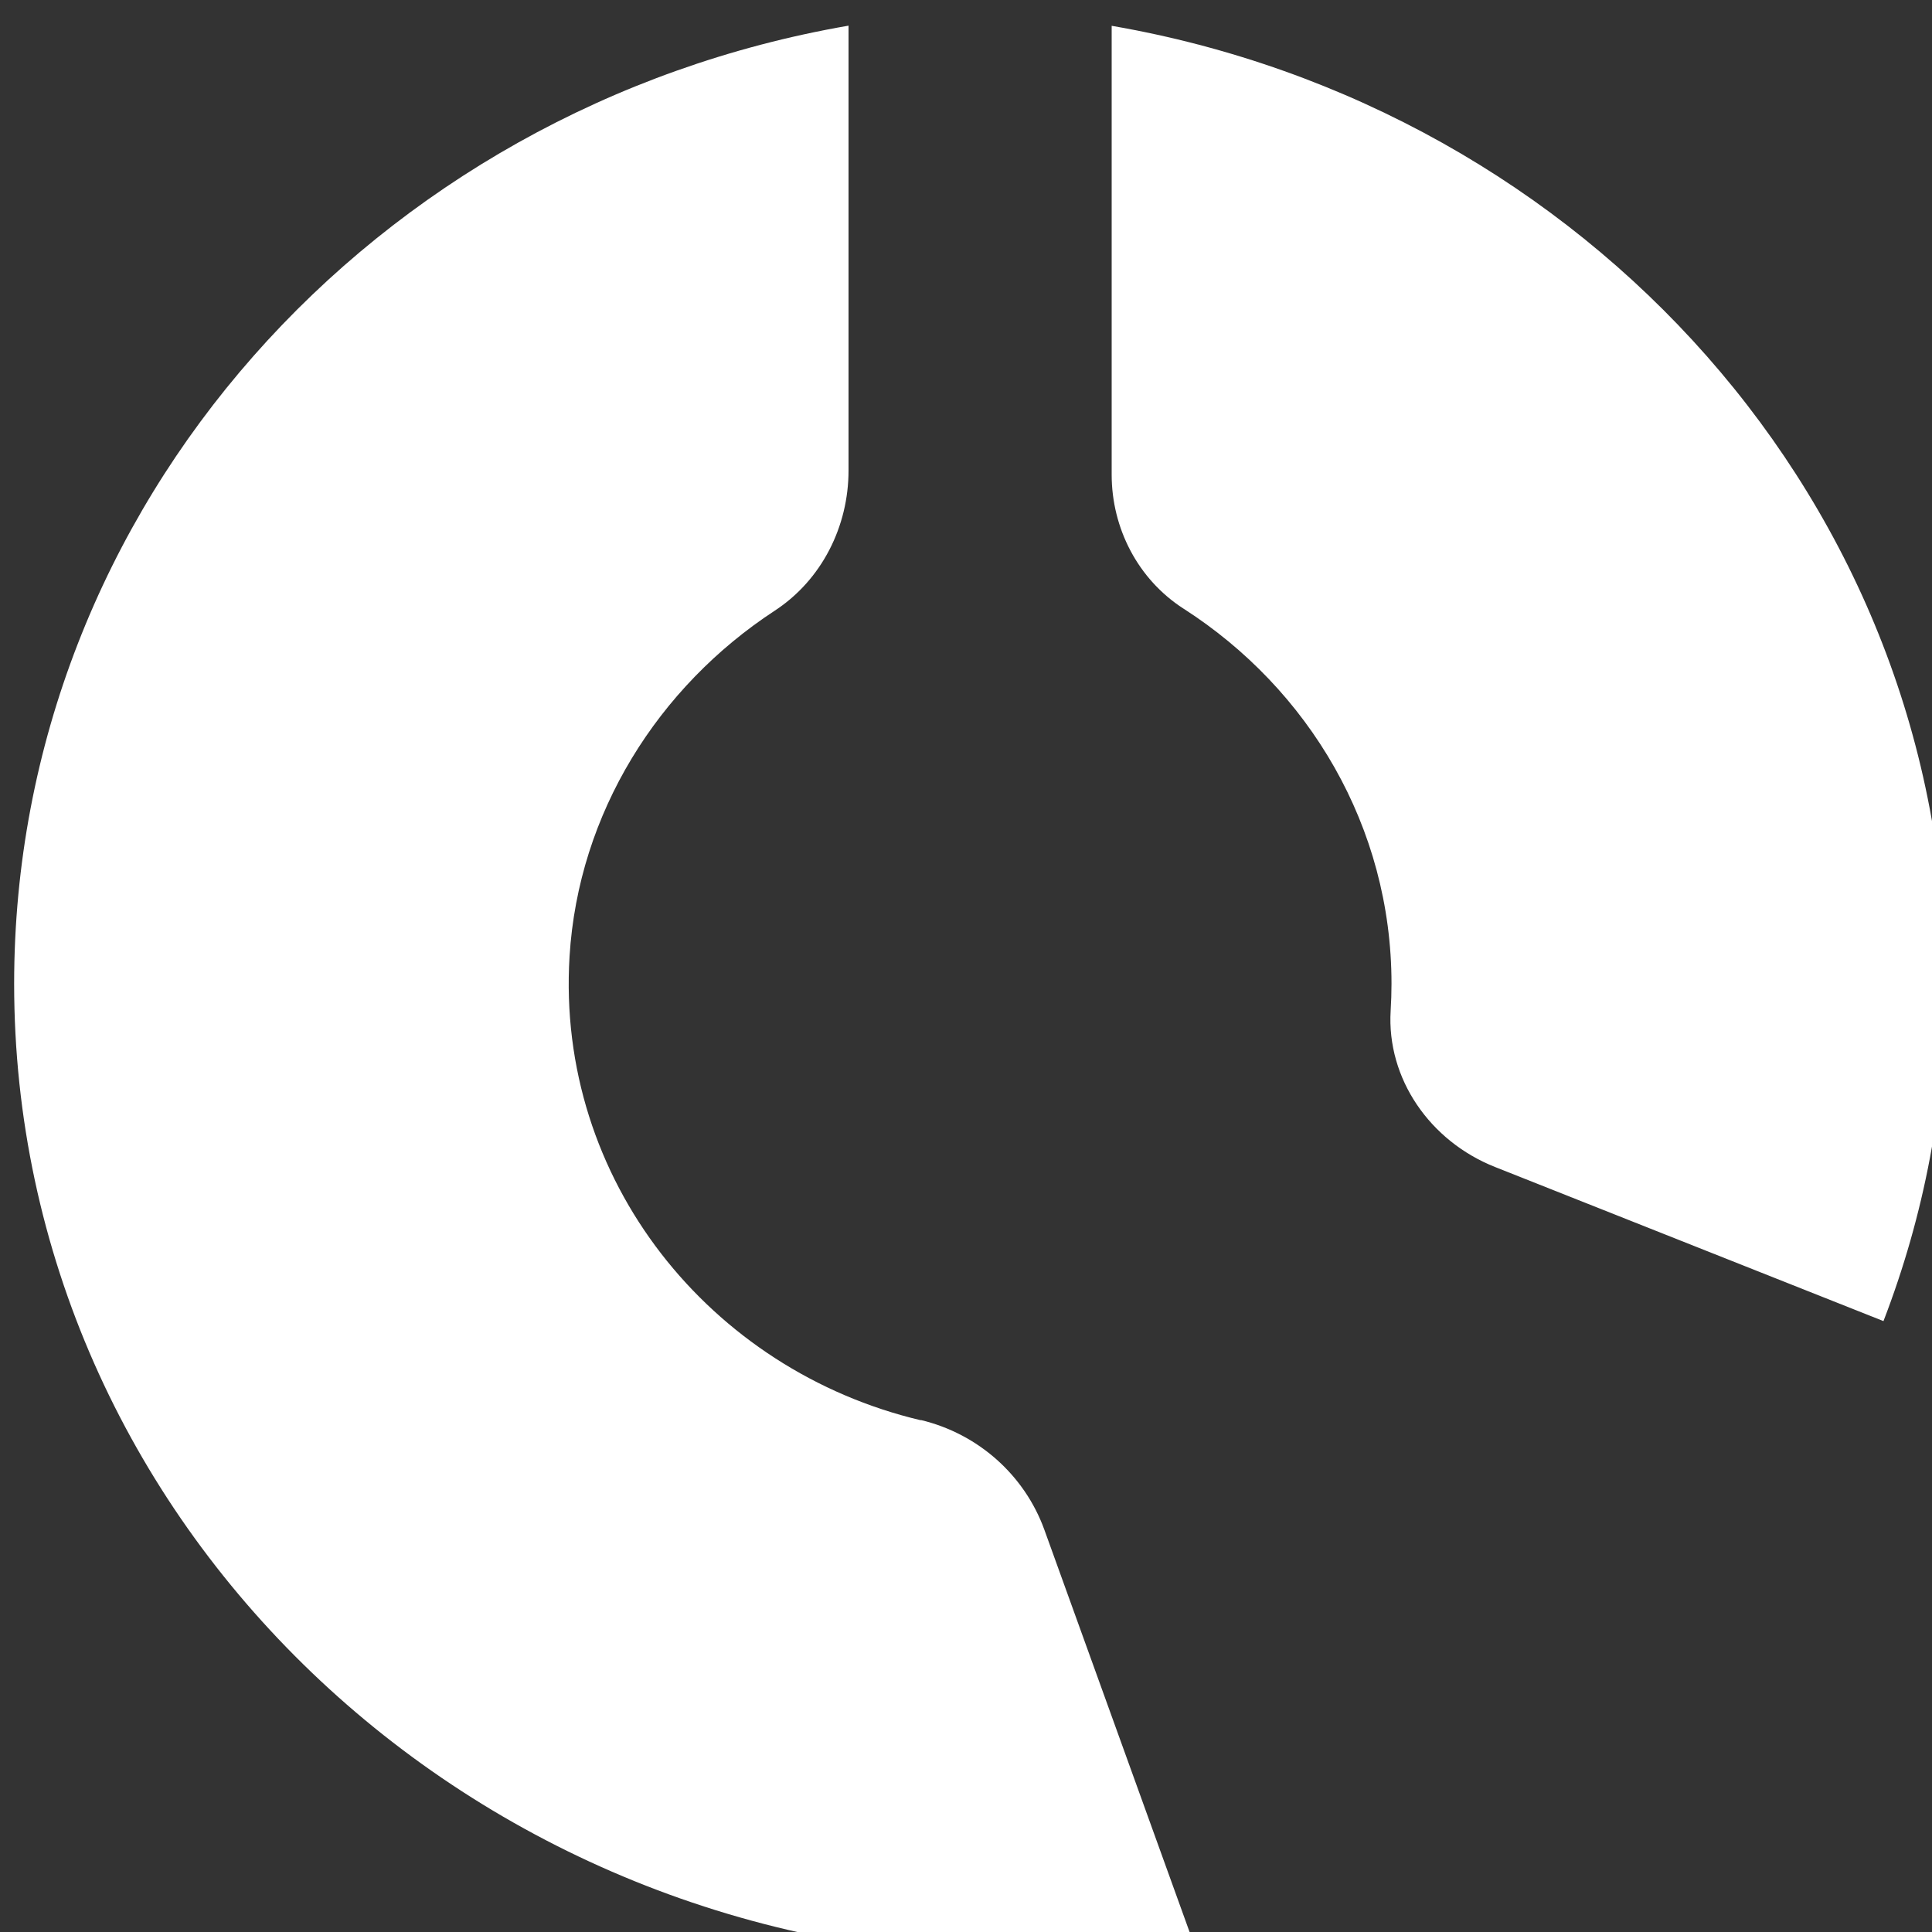  <svg
            width="25"
            height="25"
            viewBox="0 0 25 25"
            fill="none"
            xmlns="http://www.w3.org/2000/svg"
          >
            <rect x="0" y="0" width="25" height="25" fill="#333333" stroke="none"/>
            <path
              d="M11.915 18.378C9.19 17.733 7.193 15.27 7.37 12.375C7.484 10.522 8.517 8.889 10.024 7.903C10.637 7.502 10.98 6.808 10.98 6.089V0.332C4.842 1.393 0.183 6.539 0.183 12.73C0.183 19.69 6.068 25.332 13.325 25.332C14.05 25.332 14.759 25.274 15.453 25.166L13.514 19.795C13.259 19.091 12.66 18.553 11.915 18.375V18.378Z"
              fill="white"
            />
            <path
              d="M14.385 0.332V6.142C14.385 6.834 14.724 7.496 15.315 7.876C16.935 8.915 18.006 10.697 18.006 12.73C18.006 12.847 18.002 12.962 17.995 13.078C17.942 13.959 18.505 14.768 19.346 15.101L24.372 17.095C24.896 15.735 25.183 14.267 25.183 12.732C25.183 6.539 20.524 1.395 14.385 0.334V0.332Z"
              fill="white"
            />
          </svg>